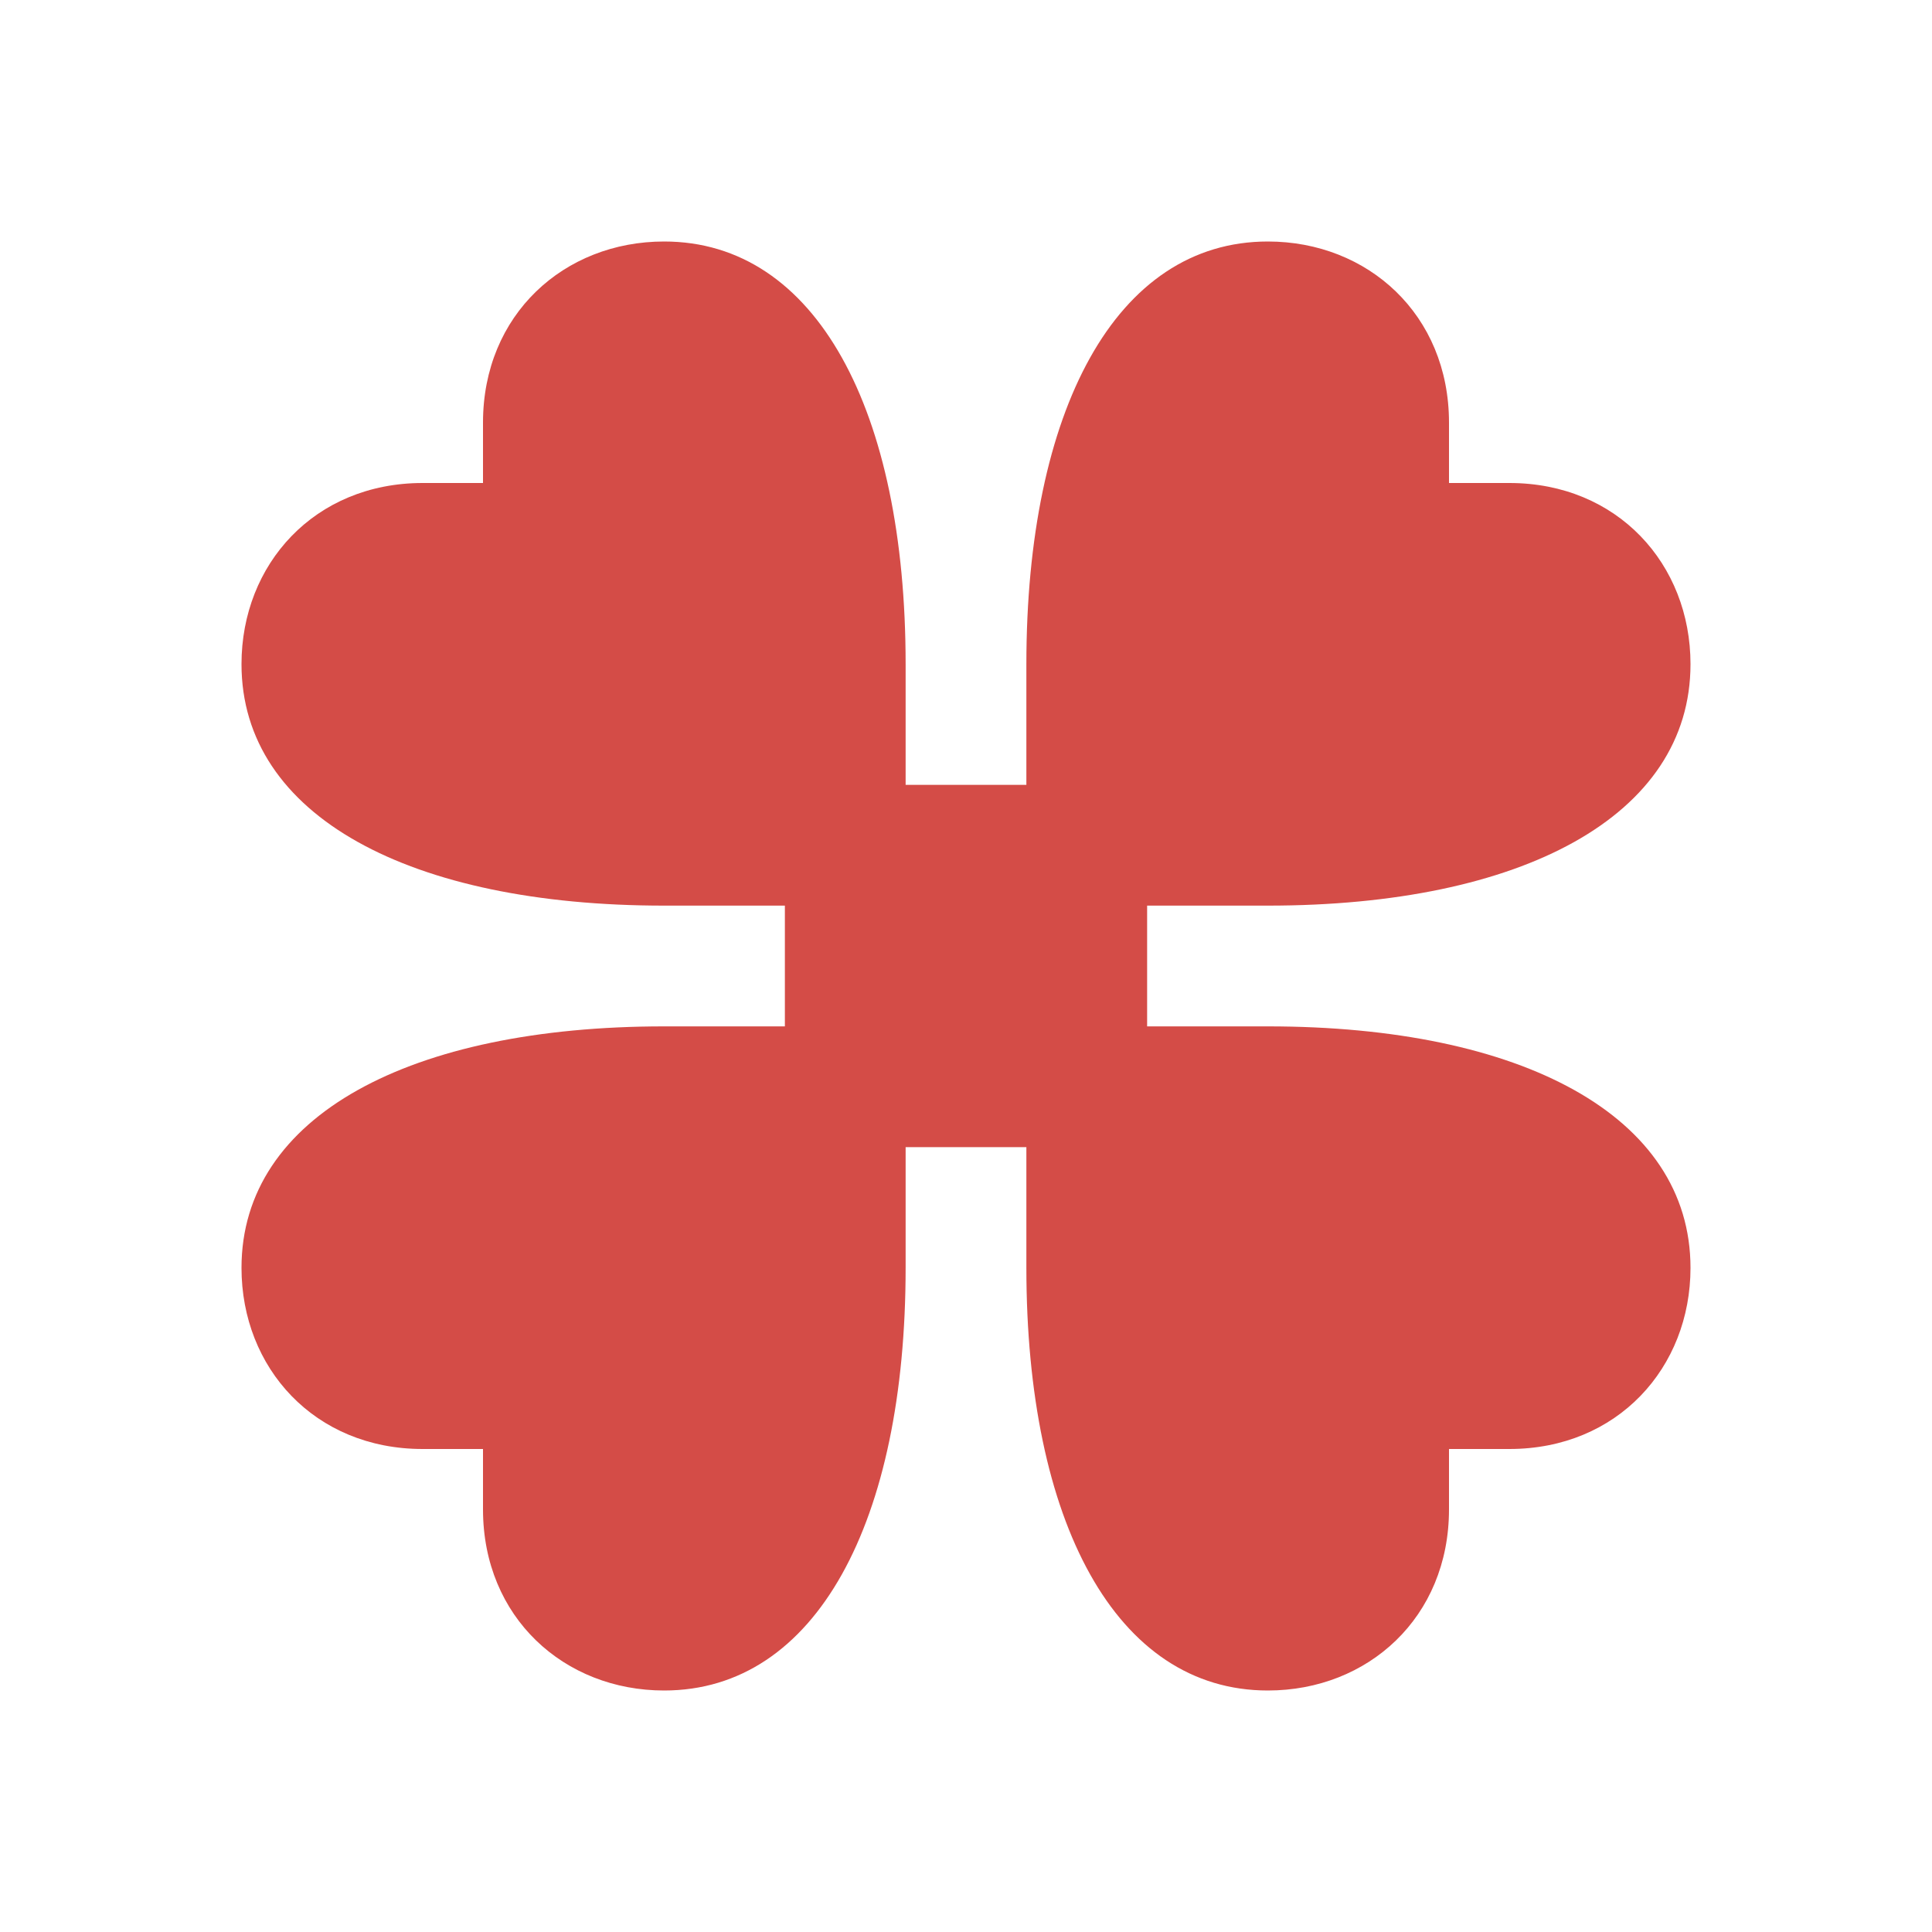 <svg xmlns="http://www.w3.org/2000/svg" viewBox="0 0 20 20" fill="#D44C47"><path d="M17.5 13.125c0 1.034-.756 1.875-1.875 1.875H15v.625c0 1.119-.84 1.875-1.875 1.875-1.575 0-2.5-1.75-2.5-4.375v-1.25h-1.25v1.25c0 2.625-.925 4.375-2.5 4.375C5.841 17.5 5 16.744 5 15.625V15h-.625C3.256 15 2.5 14.16 2.5 13.125c0-1.575 1.75-2.5 4.375-2.5h1.25v-1.25h-1.25c-2.625 0-4.375-.925-4.375-2.5C2.5 5.841 3.256 5 4.375 5H5v-.625C5 3.256 5.84 2.5 6.875 2.5c1.575 0 2.5 1.75 2.5 4.375v1.25h1.25v-1.25c0-2.625.925-4.375 2.5-4.375C14.159 2.5 15 3.256 15 4.375V5h.625c1.119 0 1.875.84 1.875 1.875 0 1.575-1.75 2.5-4.375 2.5h-1.25v1.25h1.25c2.625 0 4.375.925 4.375 2.5" fill="#D44C47"></path></svg>